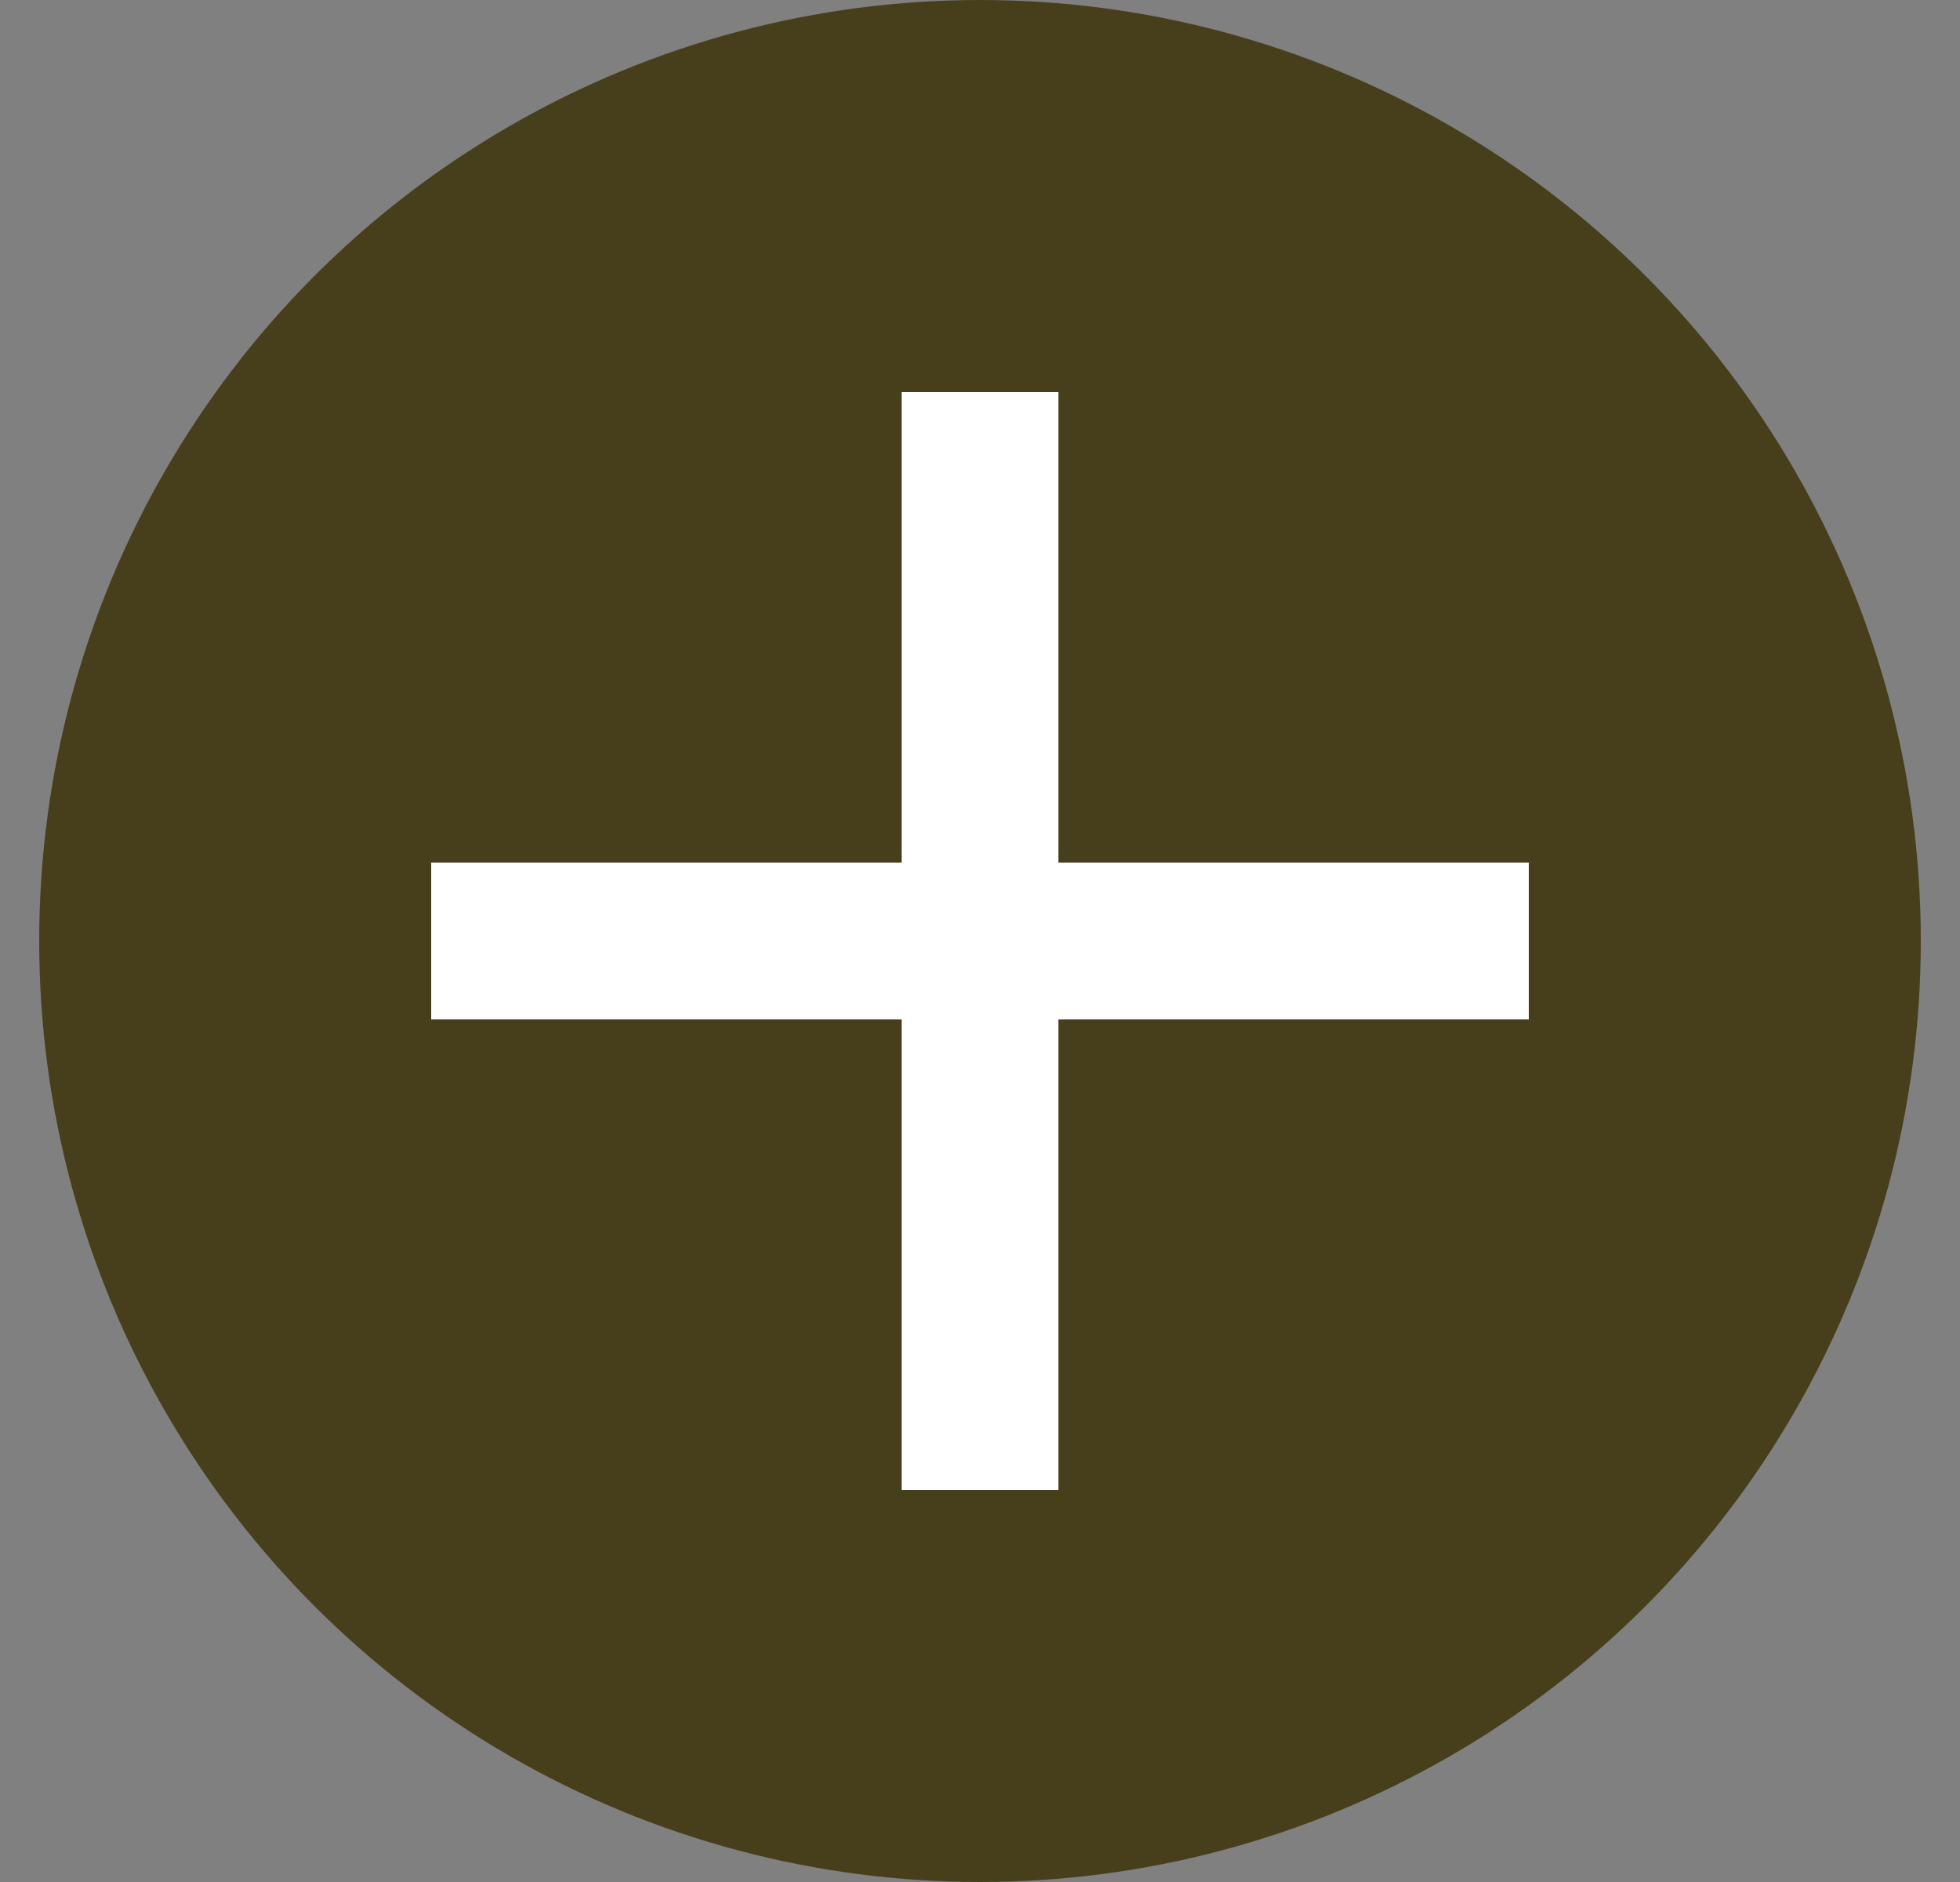 <svg width="25" height="24" viewBox="0 0 25 24" fill="none" xmlns="http://www.w3.org/2000/svg">
<rect x="0" y="0" width="25" height="24" fill="#808080" stroke="none"/>
<g clip-path="url(#clip0_908_4327)">
<circle cx="12.5" cy="12" r="12" fill="#473F1C"/>
<path d="M19.5 13H13.5V19H11.5V13H5.5V11H11.5V5H13.5V11H19.5V13Z" fill="white"/>
</g>
<defs>
<clipPath id="clip0_908_4327">
<rect width="24" height="24" fill="white" transform="translate(0.5)"/>
</clipPath>
</defs>
</svg>
